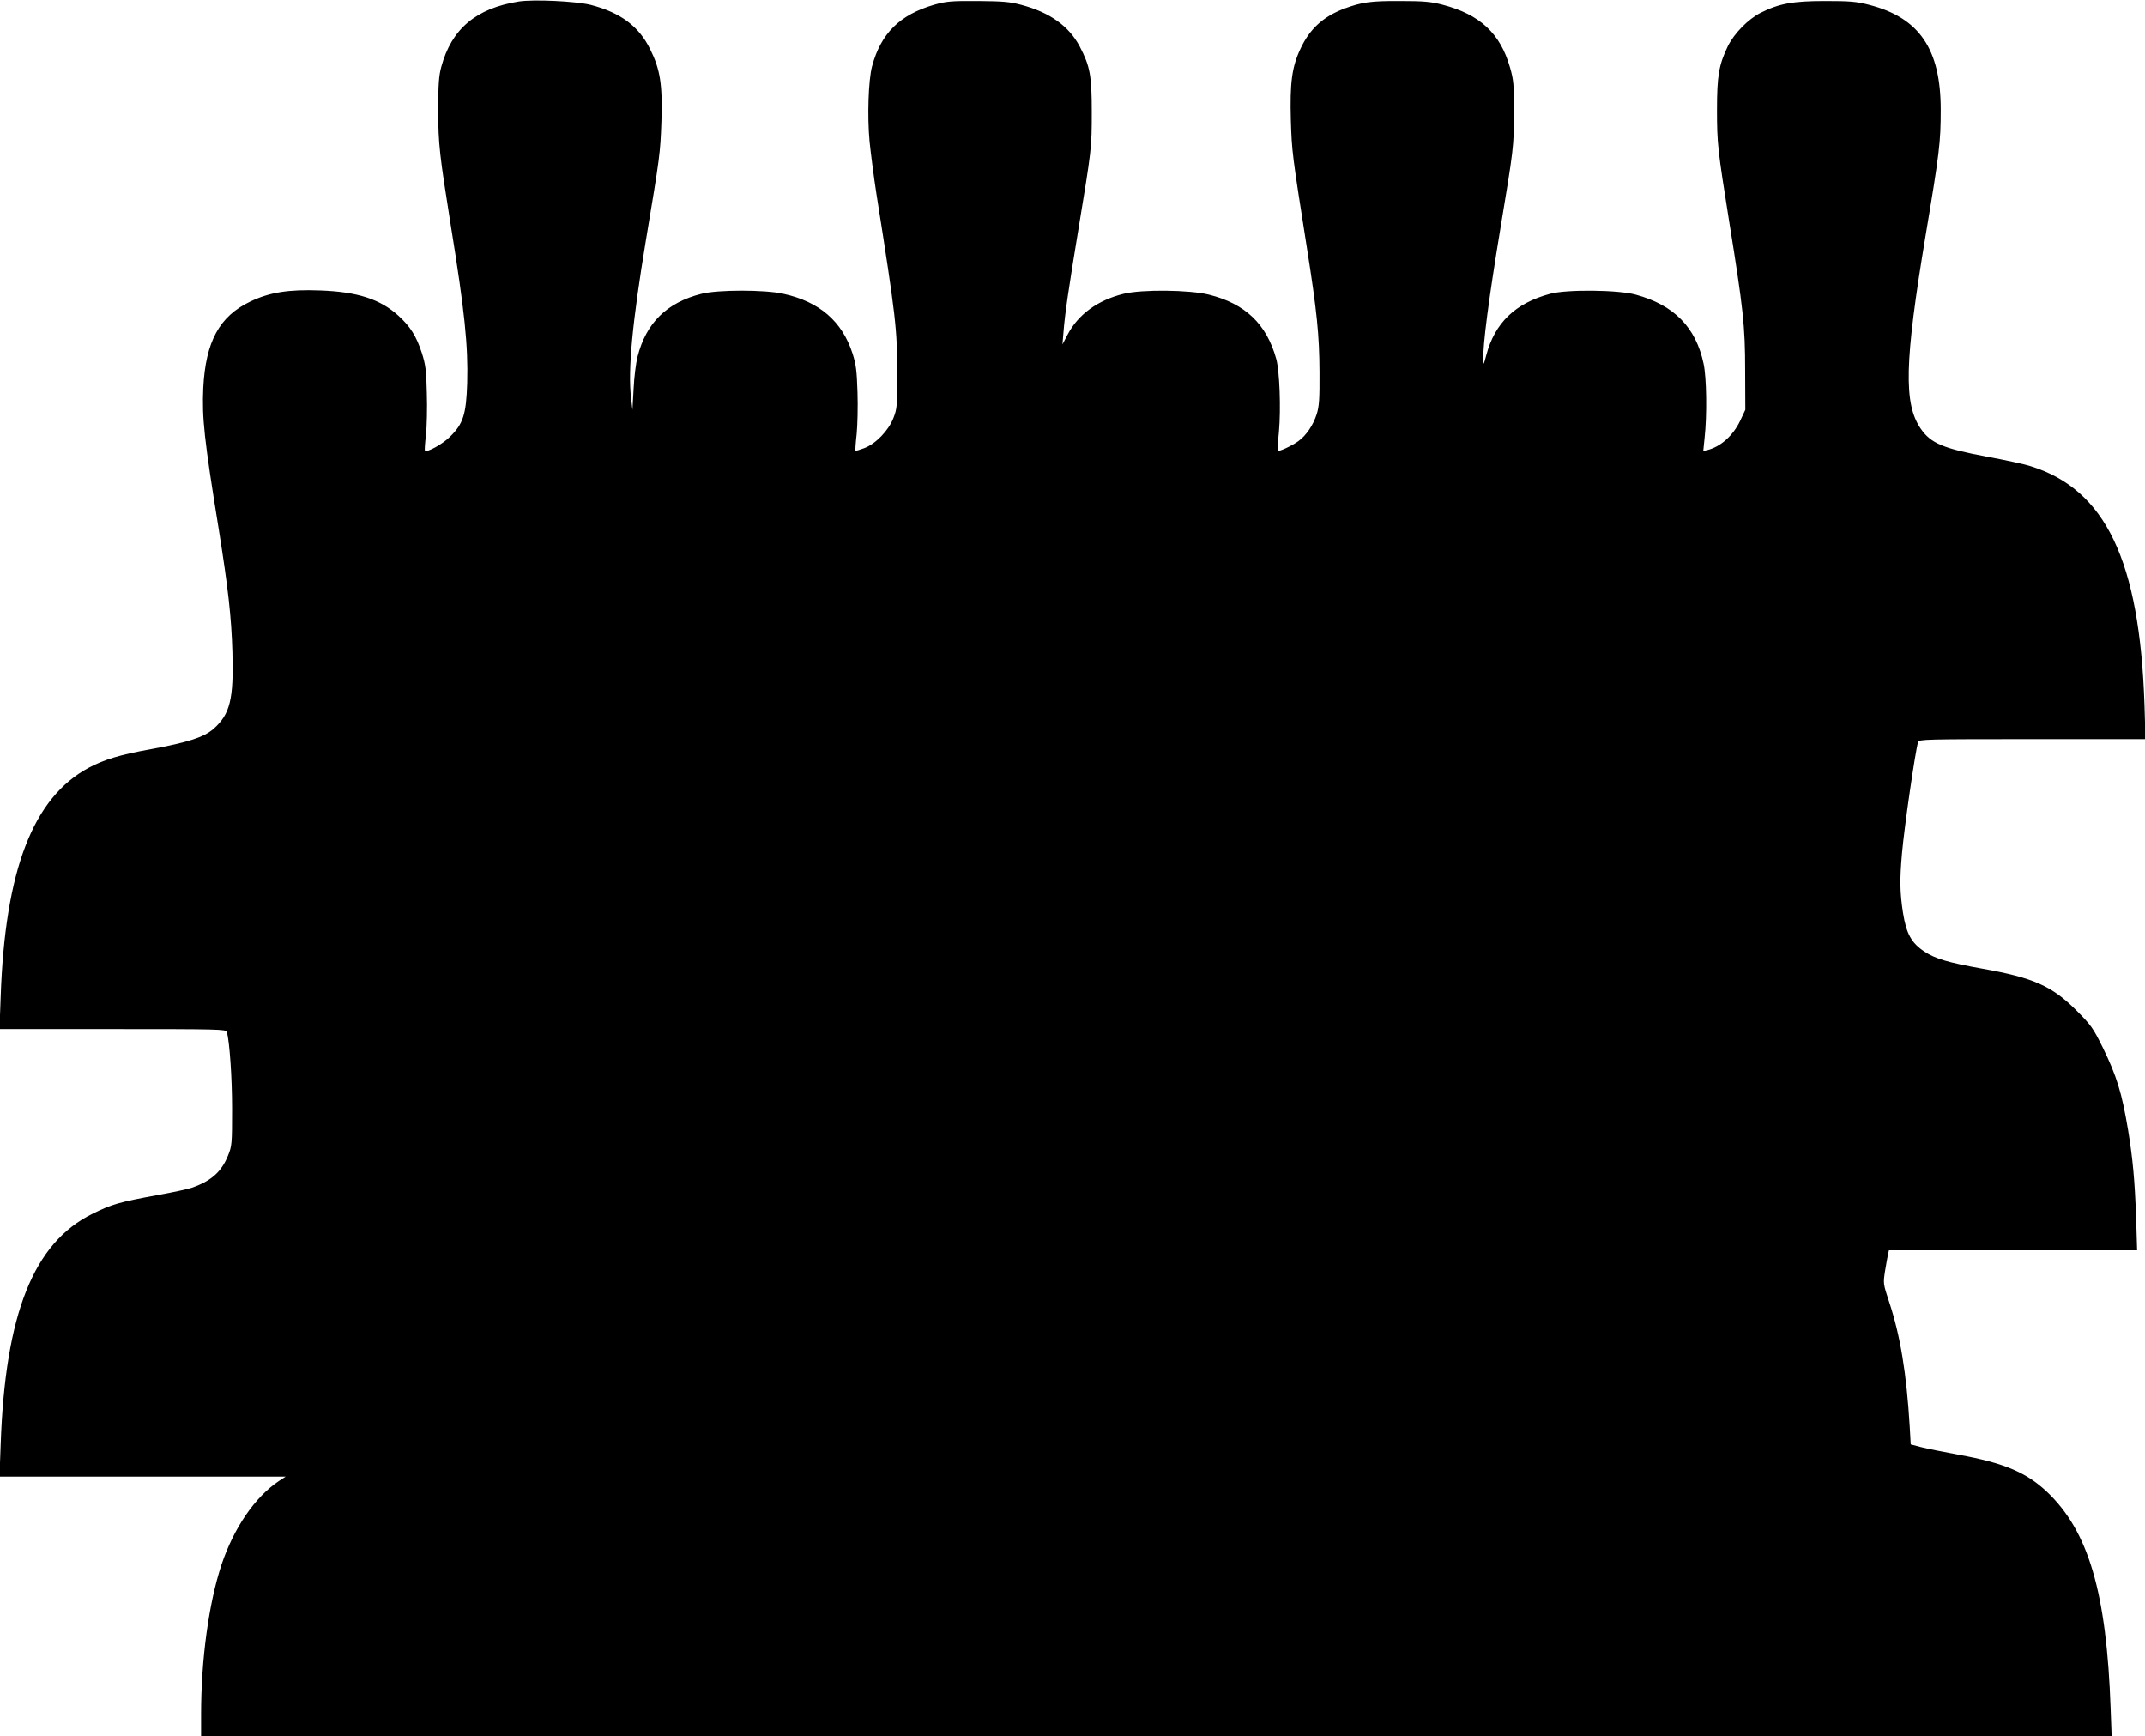 <?xml version="1.0" standalone="no"?>
<!DOCTYPE svg PUBLIC "-//W3C//DTD SVG 20010904//EN"
 "http://www.w3.org/TR/2001/REC-SVG-20010904/DTD/svg10.dtd">
<svg version="1.0" xmlns="http://www.w3.org/2000/svg"
 width="1280pt" height="1036pt" viewBox="0 0 1280 1036"
 preserveAspectRatio="xMidYMid meet">
<g transform="translate(0,1036) scale(0.1,-0.1)"
fill="#000000" stroke="none">
<path d="M3095 10351 c-255 -41 -401 -164 -462 -391 -14 -52 -18 -104 -18
-255 0 -204 8 -269 75 -690 83 -512 104 -718 98 -940 -6 -188 -24 -244 -103
-321 -44 -44 -137 -95 -149 -83 -3 2 0 45 6 94 5 50 8 162 5 250 -3 138 -8
171 -30 240 -33 100 -68 156 -139 221 -109 99 -244 143 -468 151 -187 7 -301
-11 -416 -66 -185 -88 -267 -239 -281 -516 -8 -178 5 -305 92 -840 56 -351 76
-526 82 -737 8 -280 -14 -369 -112 -456 -58 -51 -153 -81 -375 -122 -179 -32
-277 -61 -369 -110 -334 -178 -501 -612 -527 -1367 l-7 -193 676 0 c635 0 676
-1 681 -17 16 -60 31 -269 31 -458 0 -208 -1 -223 -24 -279 -39 -97 -100 -152
-215 -192 -22 -8 -114 -28 -204 -44 -229 -42 -273 -54 -390 -112 -352 -173
-521 -598 -548 -1376 l-7 -192 854 0 854 0 -40 -26 c-143 -95 -269 -279 -343
-499 -76 -229 -122 -565 -122 -892 l0 -133 5700 0 5701 0 -6 163 c-24 695
-132 1062 -381 1297 -122 115 -258 172 -524 220 -91 17 -193 37 -227 46 l-61
16 -6 106 c-19 318 -56 543 -123 745 -35 107 -36 108 -24 185 7 42 15 87 18
100 l5 22 741 0 740 0 -6 193 c-8 224 -20 354 -48 525 -37 221 -67 320 -151
492 -57 115 -69 133 -157 221 -146 146 -256 195 -559 249 -208 37 -284 60
-349 103 -77 51 -107 106 -127 230 -19 123 -20 198 -6 357 14 158 79 607 96
663 5 16 46 17 681 17 l676 0 -6 203 c-29 862 -232 1287 -681 1426 -38 12
-154 37 -258 56 -262 49 -336 80 -396 167 -103 149 -97 398 28 1148 84 501 91
561 91 756 0 362 -128 548 -426 625 -77 20 -115 23 -265 23 -191 0 -273 -15
-383 -70 -76 -39 -158 -123 -196 -199 -54 -112 -65 -178 -65 -380 0 -200 4
-237 74 -675 82 -509 94 -614 94 -880 l1 -235 -31 -66 c-42 -88 -117 -155
-195 -174 l-25 -6 8 78 c15 135 12 360 -6 443 -46 217 -176 350 -405 412 -105
29 -412 32 -511 5 -208 -56 -330 -173 -381 -367 -15 -57 -17 -61 -18 -29 -2
97 31 353 103 789 78 469 80 487 81 690 0 165 -3 194 -24 267 -58 204 -180
317 -403 375 -69 18 -113 22 -253 22 -176 1 -230 -7 -335 -46 -125 -48 -205
-121 -260 -240 -51 -108 -63 -203 -57 -423 6 -193 8 -206 96 -765 60 -379 74
-521 75 -740 1 -162 -2 -205 -17 -252 -21 -65 -62 -126 -109 -160 -37 -27
-116 -64 -122 -57 -3 3 0 54 6 114 12 135 4 361 -16 433 -58 209 -185 330
-402 384 -118 29 -399 32 -509 5 -155 -38 -271 -123 -334 -243 l-31 -59 6 70
c8 109 31 264 89 615 79 479 80 488 80 700 0 220 -10 274 -72 393 -64 121
-178 203 -348 248 -67 18 -109 22 -260 23 -160 1 -189 -2 -260 -22 -206 -60
-318 -171 -371 -367 -22 -83 -29 -298 -15 -449 7 -69 25 -210 41 -313 116
-734 124 -806 124 -1068 1 -197 -1 -214 -23 -270 -29 -74 -105 -153 -174 -179
-27 -10 -50 -17 -52 -15 -2 2 1 47 7 99 5 52 8 165 5 250 -4 130 -9 167 -30
232 -62 191 -197 308 -412 355 -111 25 -390 25 -489 0 -207 -52 -331 -174
-382 -377 -9 -36 -20 -121 -23 -190 l-7 -125 -8 70 c-20 164 7 451 89 945 83
497 85 513 92 705 7 221 -7 310 -67 431 -67 137 -177 219 -355 265 -89 22
-340 34 -430 20z"/>
</g>
</svg>
